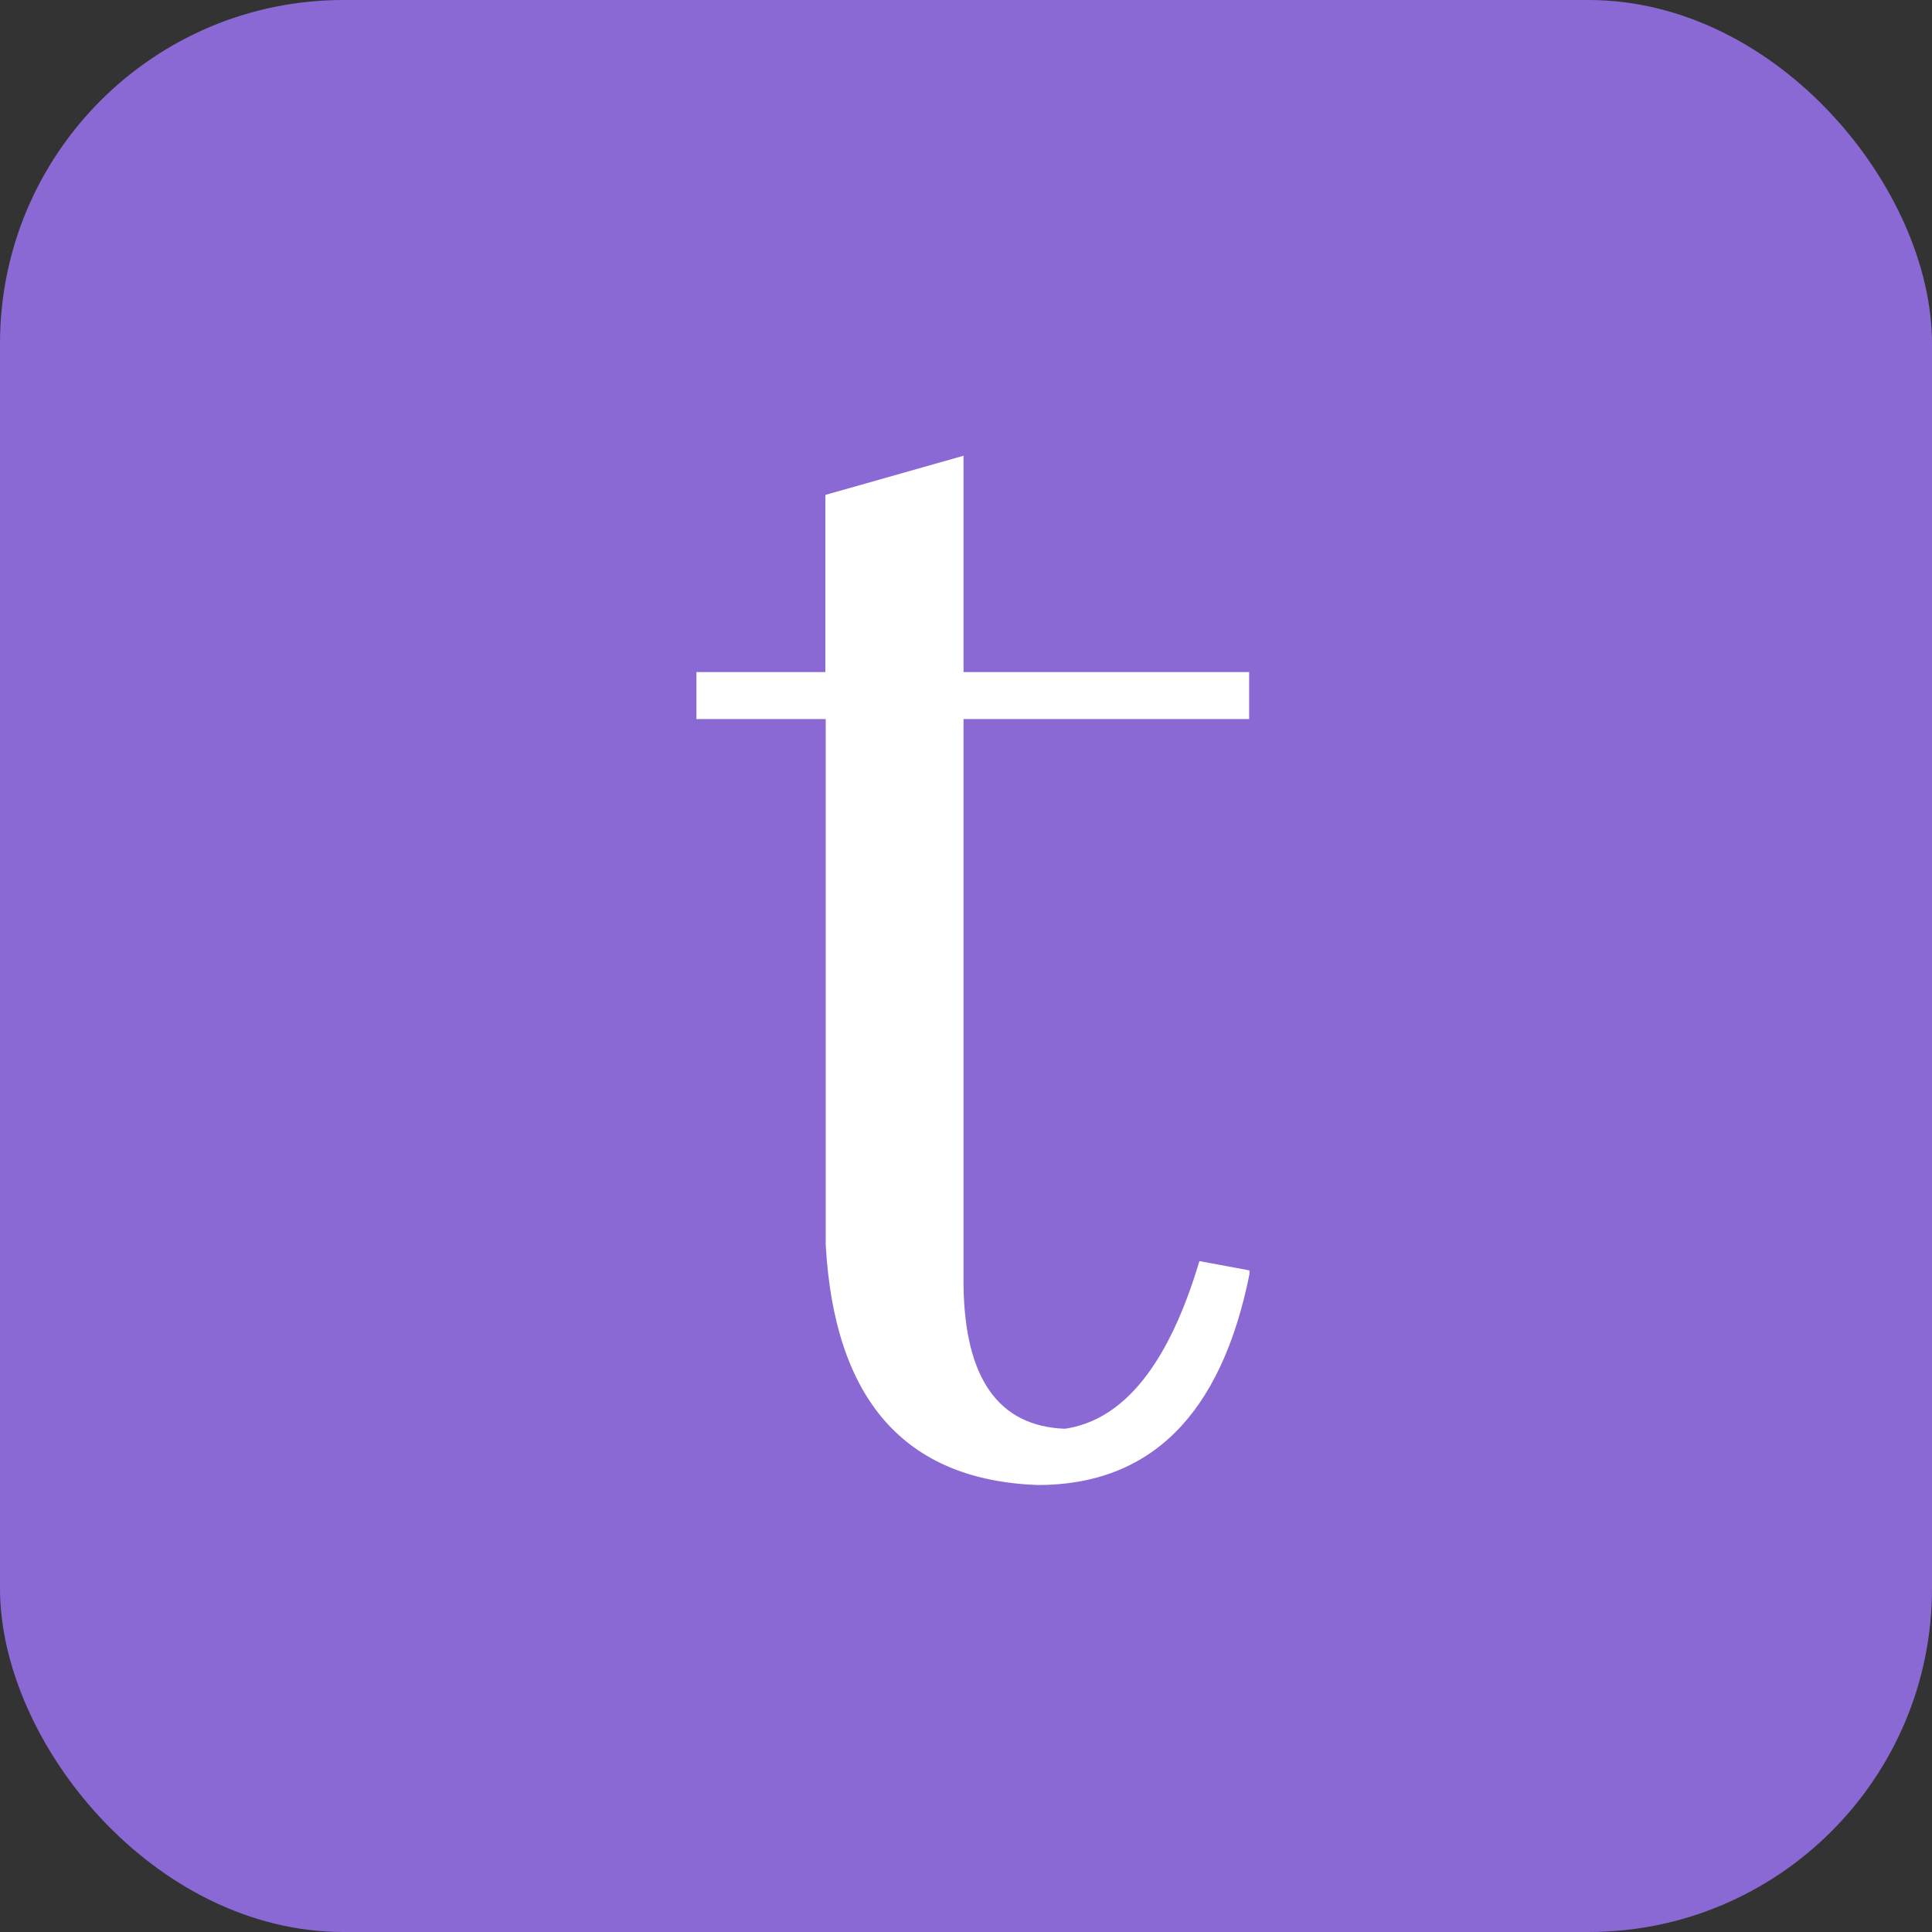 <svg xmlns="http://www.w3.org/2000/svg" width="341" height="341" fill="none"><rect width="100%" height="100%" fill="#333333" stroke="none"/><rect width="341" height="341" fill="#8A69D4" rx="60.622"/><path fill="#fff" d="M122.921 118.624h22.761V87.35l24.381-6.91v38.184h50.412v8.295h-50.412v99.941c.216 16.441 6.182 24.88 17.899 25.317 10.401-1.539 18.312-11.403 23.733-29.591l8.839 1.638v.655c-4.989 24.82-17.457 37.231-37.404 37.231-23.404-.874-35.867-15.012-37.389-42.413v-92.778h-22.82v-8.295z"/></svg>